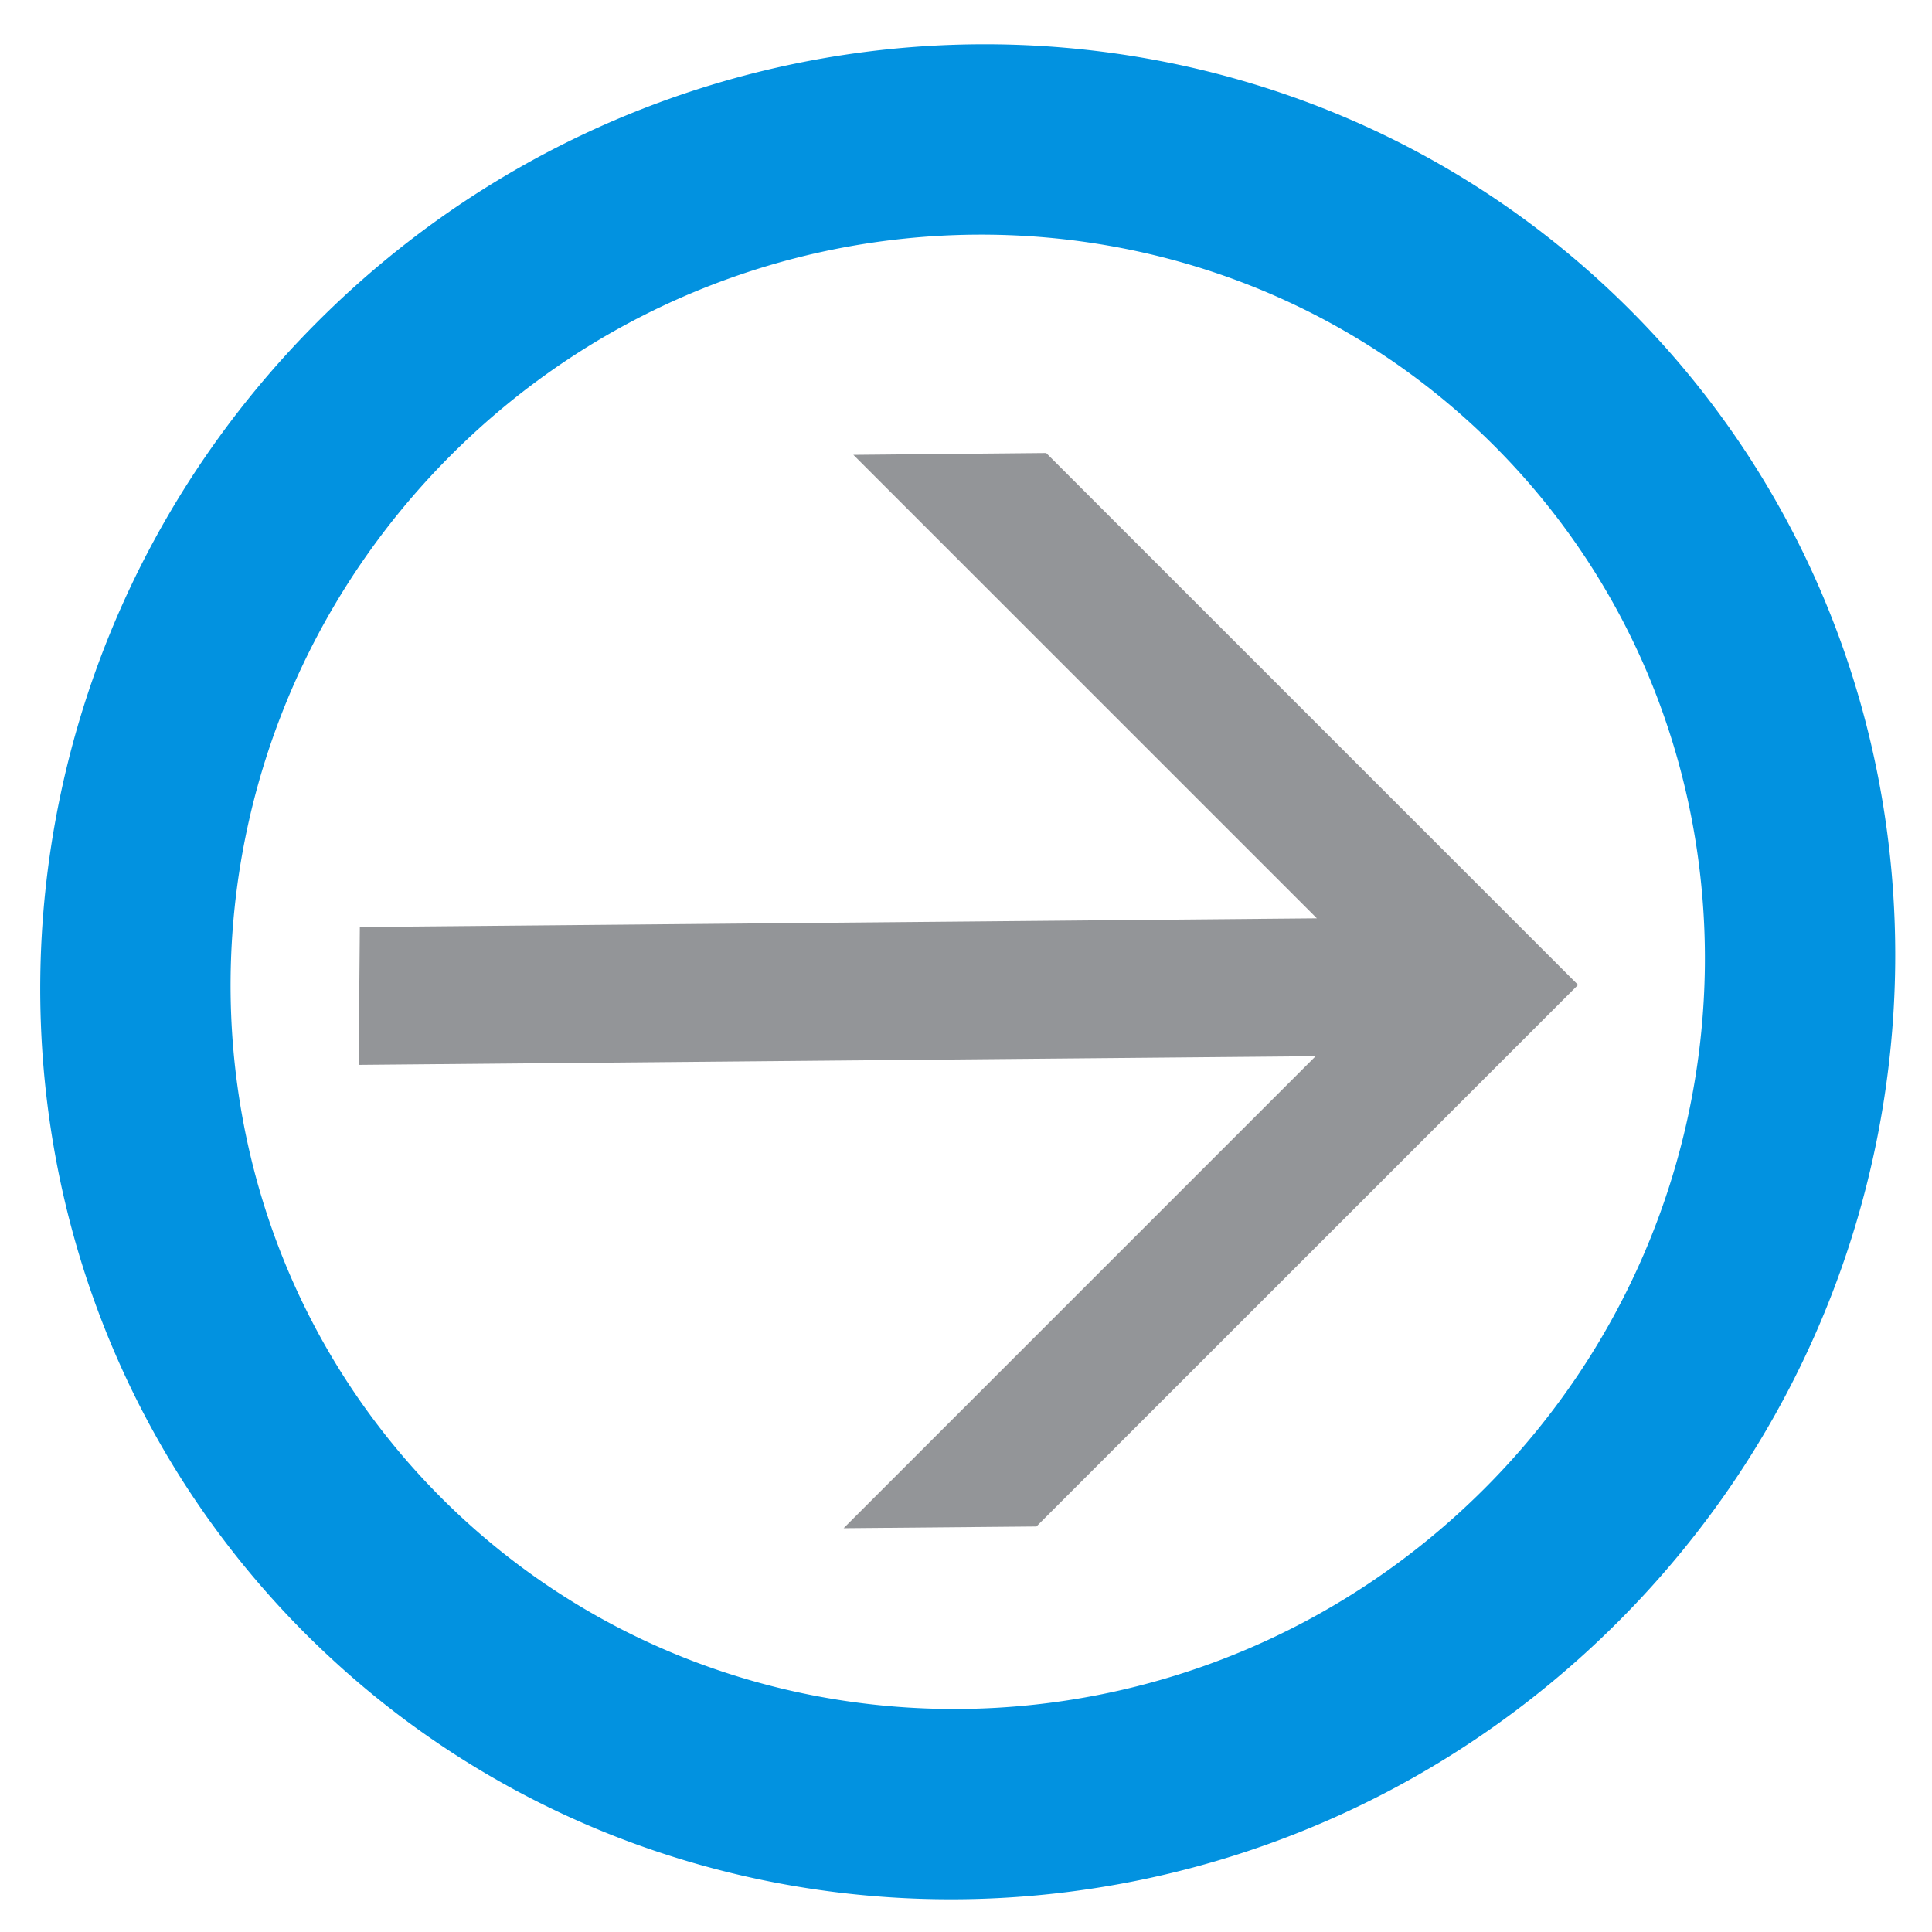 <svg width="40" height="40" xmlns="http://www.w3.org/2000/svg"><title>Arrow Next 38 px Copy</title><g fill="none"><path d="M30.931 9.225c-5.9-5.899-15.586-5.81-21.593.197-6.008 6.007-6.096 15.694-.197 21.593 5.9 5.9 15.586 5.811 21.594-.196 6.007-6.008 6.095-15.695.196-21.594M6.576 6.66c7.558-7.56 19.746-7.67 27.168-.248 7.422 7.423 7.311 19.61-.247 27.169-7.35 7.35-19.077 7.657-26.543.844a19.45 19.45 0 0 1-.626-.597c-7.422-7.422-7.312-19.61.248-27.168z" fill="#0292E0"/><path fill="#939598" d="M7.425 22.047l.025-2.854 19.814-.18-9.596-9.596 3.992-.038 11.012 11.012-11.214 11.213-3.992.036 9.773-9.773z"/></g></svg>